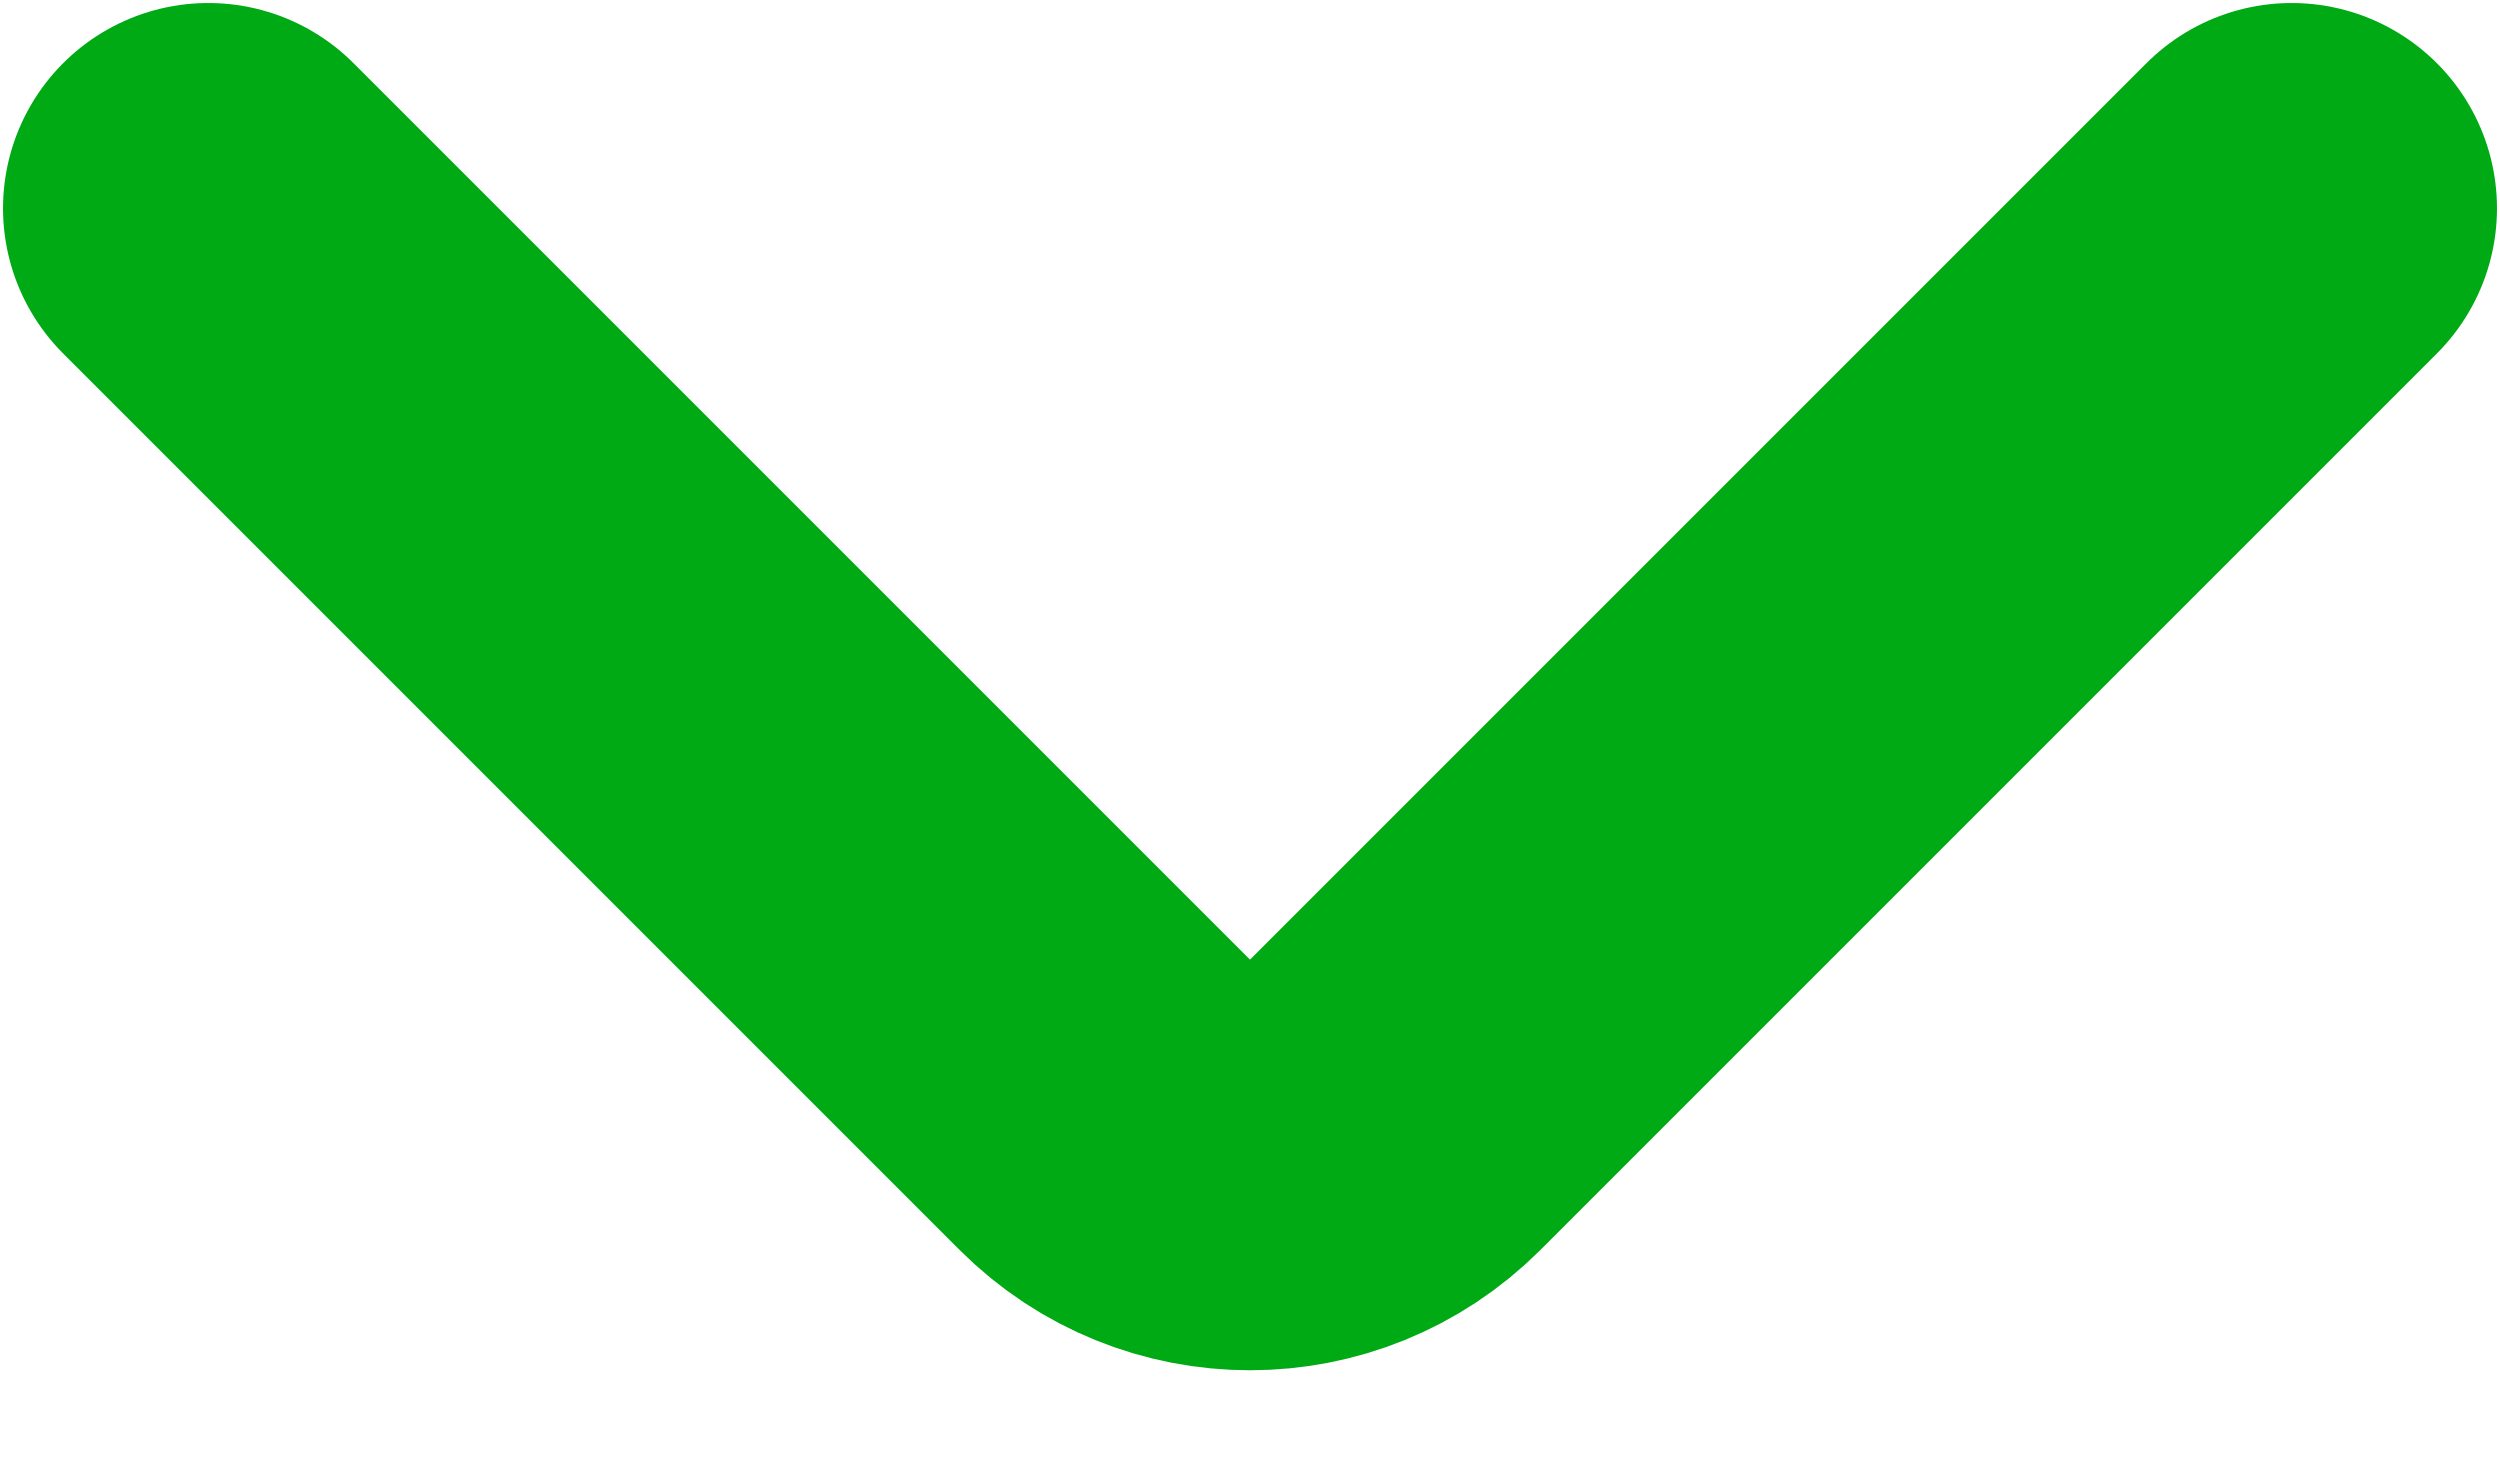 <svg width="12" height="7" viewBox="0 0 12 7" fill="none" xmlns="http://www.w3.org/2000/svg">
<path d="M11 1L6.697 5.303C6.312 5.688 5.688 5.688 5.303 5.303L1 1" stroke="#00AA14" stroke-width="1.971" stroke-linecap="round"/>
</svg>
